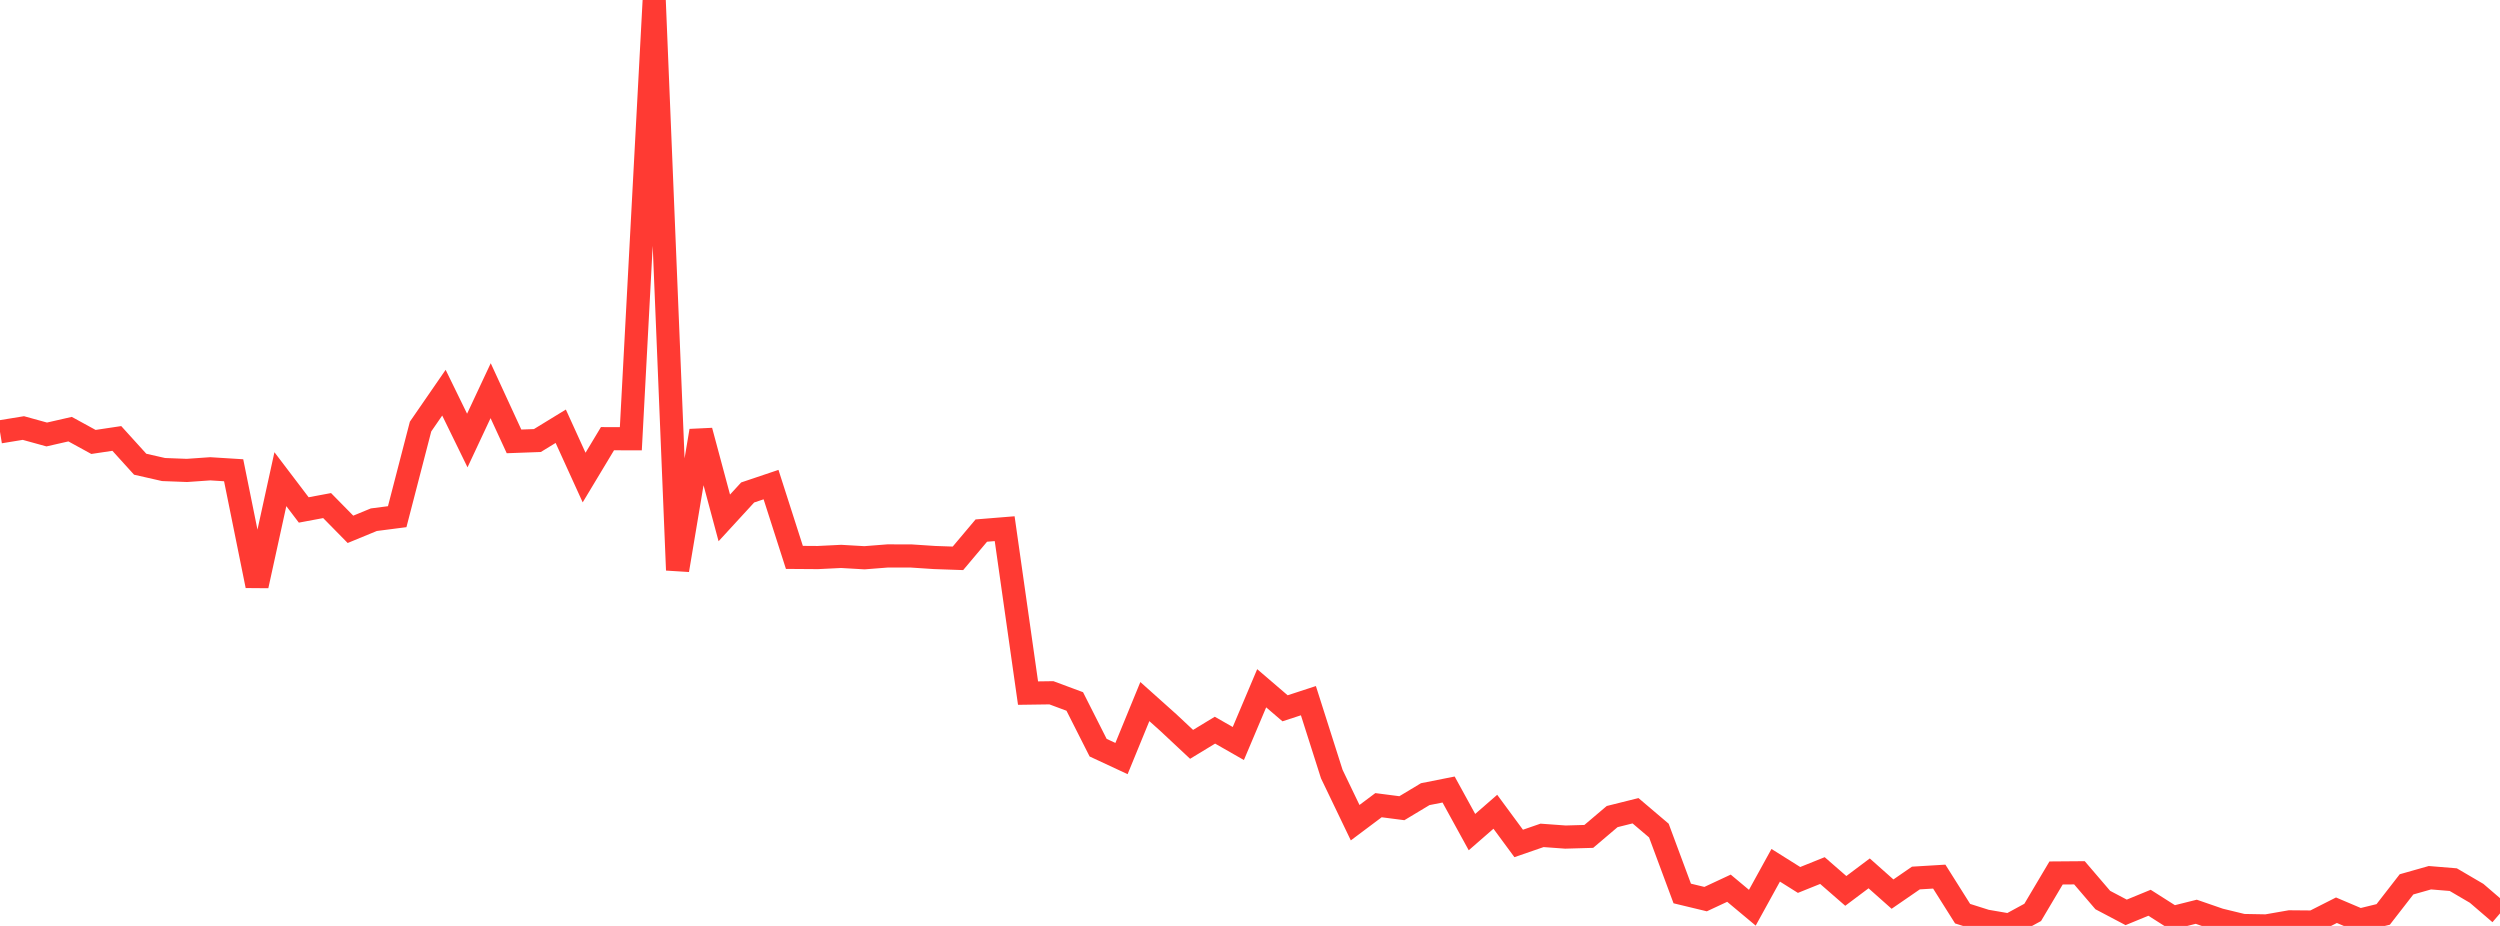 <?xml version="1.0" standalone="no"?>
<!DOCTYPE svg PUBLIC "-//W3C//DTD SVG 1.1//EN" "http://www.w3.org/Graphics/SVG/1.1/DTD/svg11.dtd">

<svg width="135" height="50" viewBox="0 0 135 50" preserveAspectRatio="none" 
  xmlns="http://www.w3.org/2000/svg"
  xmlns:xlink="http://www.w3.org/1999/xlink">


<polyline points="0.0, 23.32 1.262, 23.114 2.523, 23.462 3.785, 23.174 5.047, 23.865 6.308, 23.676 7.57, 25.068 8.832, 25.355 10.093, 25.403 11.355, 25.315 12.617, 25.394 13.879, 31.631 15.14, 25.875 16.402, 27.537 17.664, 27.301 18.925, 28.584 20.187, 28.064 21.449, 27.901 22.71, 23.035 23.972, 21.205 25.234, 23.788 26.495, 21.097 27.757, 23.835 29.019, 23.789 30.28, 23.017 31.542, 25.788 32.804, 23.689 34.065, 23.693 35.327, 0.0 36.589, 30.786 37.85, 23.263 39.112, 27.967 40.374, 26.593 41.636, 26.168 42.897, 30.099 44.159, 30.108 45.421, 30.046 46.682, 30.119 47.944, 30.02 49.206, 30.023 50.467, 30.106 51.729, 30.15 52.991, 28.651 54.252, 28.549 55.514, 37.428 56.776, 37.41 58.037, 37.879 59.299, 40.374 60.561, 40.962 61.822, 37.885 63.084, 39.014 64.346, 40.195 65.607, 39.429 66.869, 40.15 68.131, 37.166 69.393, 38.248 70.654, 37.836 71.916, 41.799 73.178, 44.425 74.439, 43.48 75.701, 43.643 76.963, 42.884 78.224, 42.634 79.486, 44.934 80.748, 43.835 82.009, 45.546 83.271, 45.11 84.533, 45.202 85.794, 45.166 87.056, 44.095 88.318, 43.78 89.579, 44.851 90.841, 48.248 92.103, 48.552 93.364, 47.963 94.626, 49.017 95.888, 46.725 97.15, 47.517 98.411, 47.01 99.673, 48.109 100.935, 47.162 102.196, 48.282 103.458, 47.413 104.72, 47.337 105.981, 49.338 107.243, 49.738 108.505, 49.955 109.766, 49.269 111.028, 47.141 112.29, 47.131 113.551, 48.603 114.813, 49.268 116.075, 48.749 117.336, 49.551 118.598, 49.235 119.86, 49.671 121.121, 49.977 122.383, 50.0 123.645, 49.78 124.907, 49.791 126.168, 49.152 127.43, 49.688 128.692, 49.379 129.953, 47.755 131.215, 47.397 132.477, 47.501 133.738, 48.24 135.0, 49.324" fill="none" stroke="#ff3a33" stroke-width="1.25"/>

</svg>